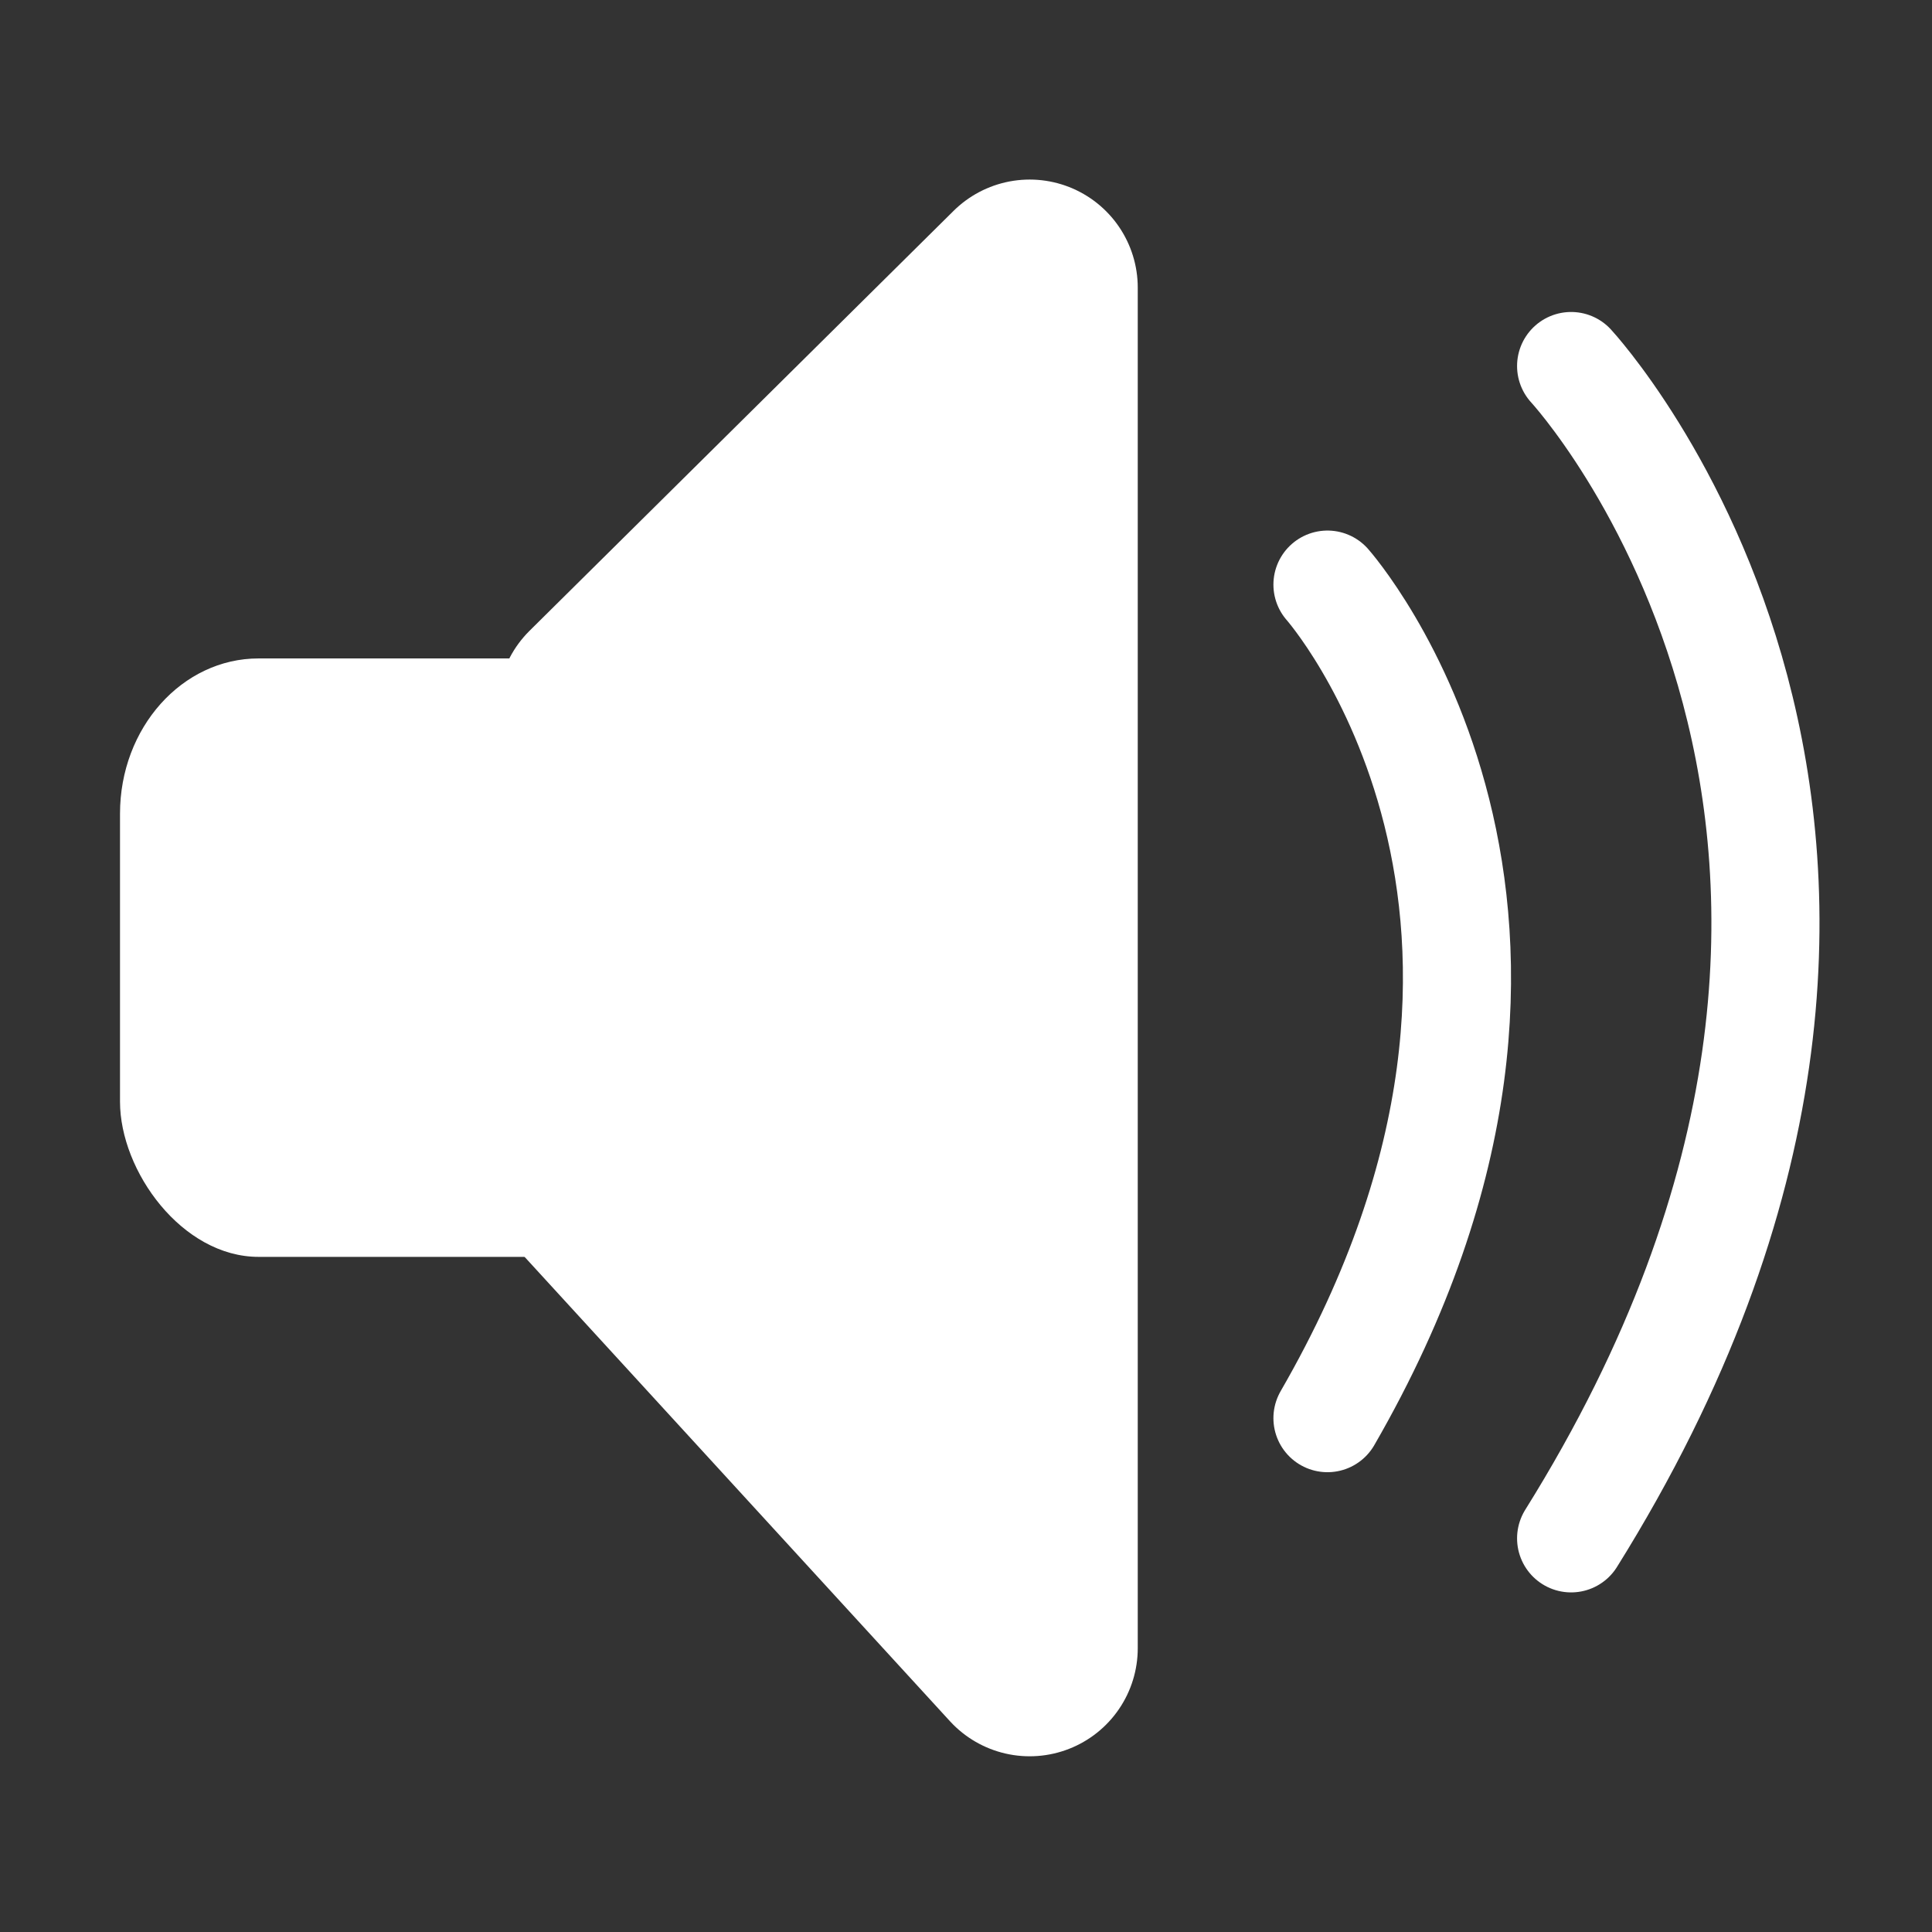 <?xml version="1.0" encoding="UTF-8" standalone="no"?>
<svg
   xmlns:dc="http://purl.org/dc/elements/1.1/"
   xmlns:cc="http://creativecommons.org/ns#"
   xmlns:rdf="http://www.w3.org/1999/02/22-rdf-syntax-ns#"
   xmlns:svg="http://www.w3.org/2000/svg"
   xmlns="http://www.w3.org/2000/svg"
   viewBox="0 0 20.625 20.625"
   height="22"
   width="22"
   version="1.1"
   id="svg5872">
  <rect x="0" y="0" width="20.625" height="20.625" fill="#333333" stroke="none"/>
  <defs
     id="defs5876" />
  <g
     transform="matrix(1.154,0,0,1.154,-0.848,0.479)"
     id="g3465">
    <rect
       style="fill:#ffffff;fill-opacity:1;stroke:none;stroke-width:1.9;stroke-linecap:round;stroke-miterlimit:4;stroke-dasharray:none;stroke-dashoffset:0;stroke-opacity:1"
       id="rect6422"
       width="5.233"
       height="5.536"
       x="1.845"
       y="5.676"
       ry="1.436"
       rx="1.282" />
    <path
       style="fill:none;fill-rule:evenodd;stroke:#ffffff;stroke-width:1px;stroke-linecap:round;stroke-linejoin:bevel;stroke-opacity:1"
       d="m 13.015,4.993 c 0,0 2.696,3.041 0,7.711"
       id="path6434" />
    <path
       style="fill:none;fill-rule:evenodd;stroke:#ffffff;stroke-width:1px;stroke-linecap:round;stroke-linejoin:miter;stroke-opacity:1"
       d="m 15.269,2.971 c 0,0 4.045,4.365 0,10.845"
       id="path6438" />
    <path
       id="path4750"
       d="M 6.337,6.131 10.26,2.246 V 14.832 L 6.243,10.447 Z"
       style="fill:#ffffff;fill-opacity:1;fill-rule:evenodd;stroke:#ffffff;stroke-width:2;stroke-linecap:round;stroke-linejoin:round;stroke-miterlimit:4;stroke-dasharray:none;stroke-opacity:1" />
  </g>
</svg>
